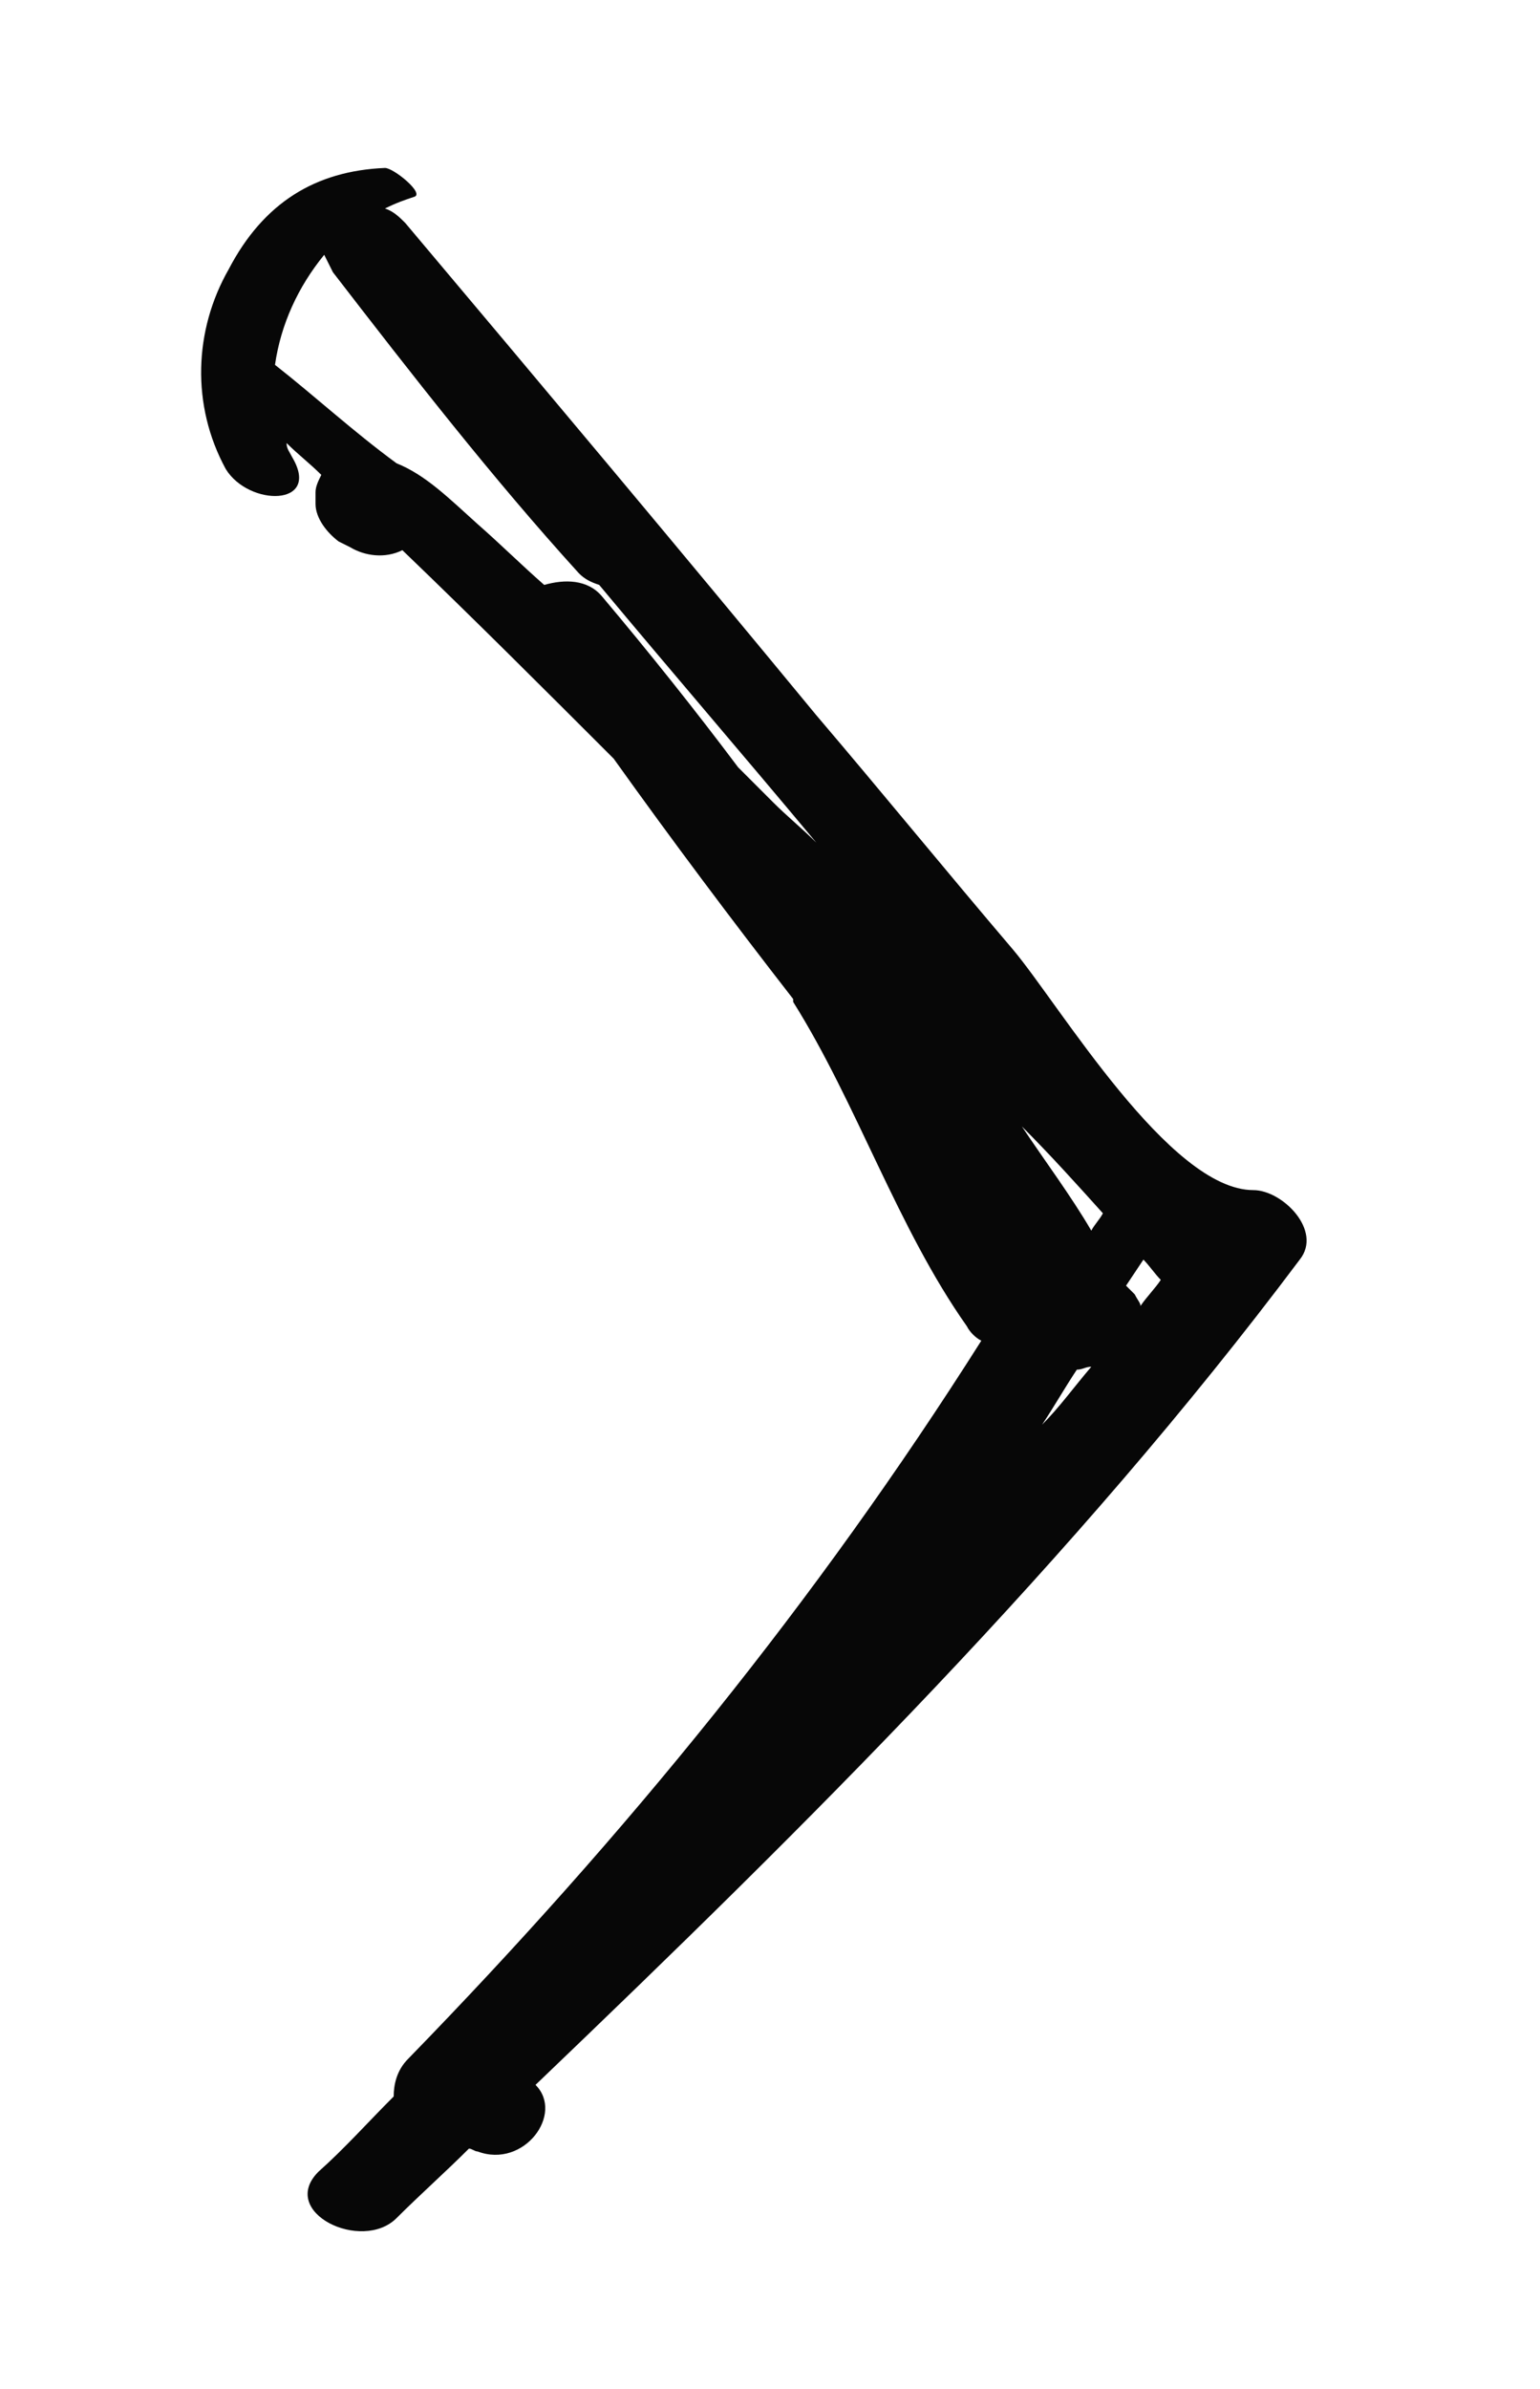 <svg version="1" id="Livello_1" xmlns="http://www.w3.org/2000/svg" width="53.2" height="82.5" viewBox="0 0 53.2 82.5"><style>.st0{fill:#070707}</style><path class="st0" d="M7.8 16.2c.8 1.3 3.3 1.3 2.3-.4-.1-.2-.2-.3-.2-.5.4.4.8.7 1.2 1.1-.1.2-.2.4-.2.6v.4c0 .5.4 1 .8 1.3l.4.2c.5.3 1.2.4 1.8.1 2.5 2.4 4.9 4.8 7.3 7.2 2 2.8 4.1 5.6 6.2 8.3v.1c2.2 3.5 3.6 7.8 6 11.2.1.2.3.4.5.5-5.7 9-12.3 17.1-19.8 24.8-.4.4-.5.9-.5 1.3-.9.9-1.7 1.8-2.6 2.6-1.4 1.4 1.5 2.8 2.7 1.6.8-.8 1.7-1.6 2.5-2.4.1 0 .2.1.3.1 1.6.6 3-1.3 2-2.3 9.4-9 18.6-18.1 26.4-28.5.8-1-.6-2.4-1.6-2.4-2.9 0-6.7-6.4-8.3-8.3-2.3-2.7-4.5-5.4-6.8-8.1-4.7-5.7-9.4-11.3-14.2-17-.2-.2-.4-.4-.7-.5.4-.2.7-.3 1-.4.4-.1-.7-1-1-1-2.4.1-4.2 1.2-5.4 3.5-1.2 2.1-1.3 4.7-.1 6.9zm31.1 28.2l.6-.9c.2.2.4.5.6.7-.2.3-.5.6-.7.9 0-.1-.1-.2-.2-.4l-.3-.3zM36 49.2c.4-.6.8-1.3 1.2-1.9.2 0 .3-.1.5-.1-.6.7-1.1 1.4-1.7 2zm-.7-10.3c1 1 1.9 2 2.8 3-.1.2-.3.4-.4.6-.7-1.2-1.6-2.4-2.4-3.6zM9.5 12.6c.2-1.4.8-2.7 1.7-3.8l.3.6c2.7 3.5 5.5 7.1 8.5 10.4.2.2.4.3.7.4 2.5 3 5 5.9 7.5 8.9-.5-.5-1-.9-1.5-1.4l-1.2-1.2c-1.5-2-3.1-4-4.7-5.9-.5-.6-1.3-.6-2-.4-.8-.7-1.5-1.4-2.3-2.1-1-.9-1.8-1.7-2.8-2.1-1.5-1.1-2.8-2.3-4.2-3.4z"/></svg>